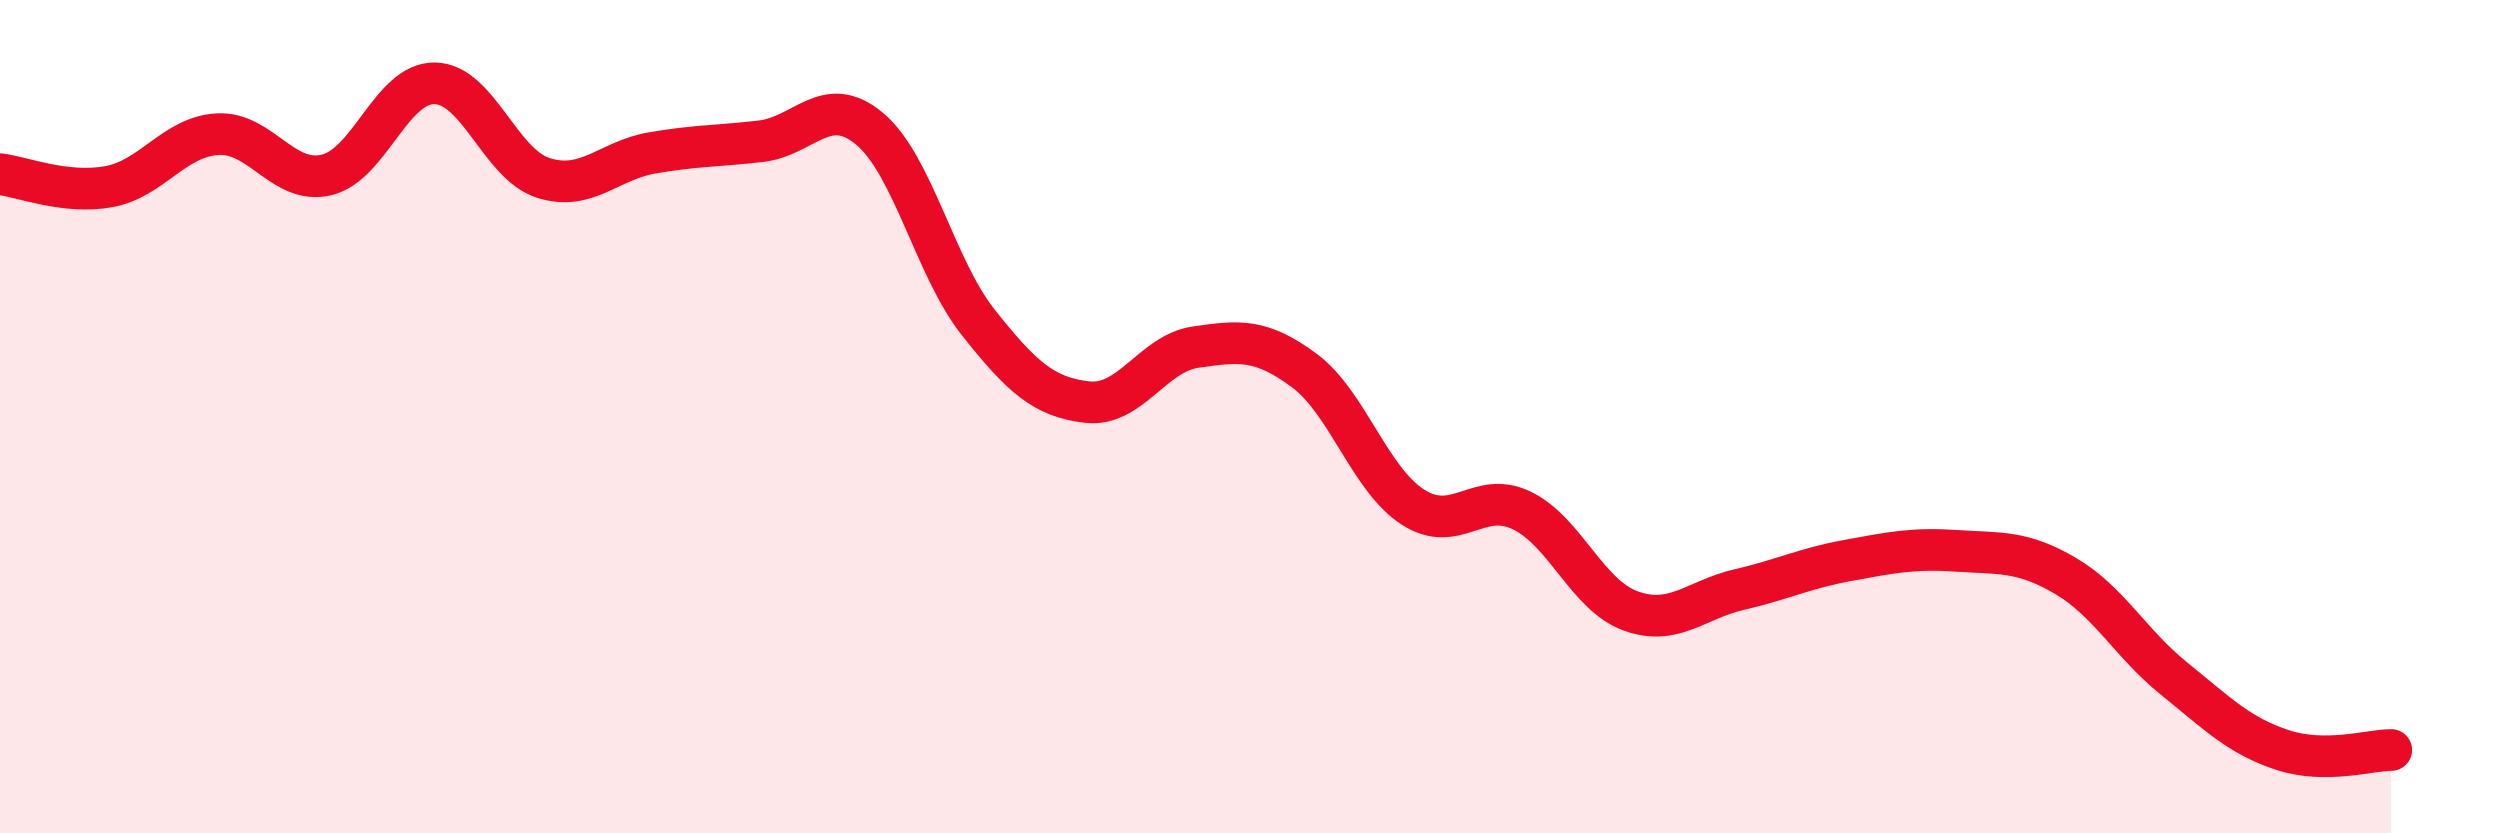 
    <svg width="60" height="20" viewBox="0 0 60 20" xmlns="http://www.w3.org/2000/svg">
      <path
        d="M 0,4.18 C 0.52,4.24 1.57,4.67 2.61,4.48 C 3.65,4.29 4.18,3.28 5.22,3.22 C 6.26,3.16 6.79,4.44 7.83,4.2 C 8.87,3.96 9.39,1.99 10.43,2 C 11.47,2.01 12,3.94 13.04,4.27 C 14.08,4.6 14.61,3.85 15.65,3.67 C 16.69,3.49 17.22,3.51 18.26,3.39 C 19.3,3.27 19.83,2.22 20.87,3.09 C 21.91,3.96 22.44,6.43 23.48,7.74 C 24.52,9.05 25.05,9.53 26.09,9.65 C 27.13,9.77 27.66,8.48 28.7,8.33 C 29.74,8.18 30.26,8.12 31.3,8.89 C 32.34,9.66 32.87,11.5 33.91,12.17 C 34.95,12.84 35.48,11.75 36.52,12.25 C 37.56,12.75 38.09,14.28 39.13,14.66 C 40.17,15.04 40.7,14.39 41.74,14.15 C 42.78,13.91 43.31,13.64 44.35,13.45 C 45.39,13.26 45.92,13.15 46.96,13.22 C 48,13.29 48.53,13.21 49.57,13.82 C 50.61,14.43 51.13,15.44 52.17,16.28 C 53.21,17.12 53.74,17.66 54.78,18 C 55.82,18.34 56.87,18 57.39,18L57.39 20L0 20Z"
        fill="#EB0A25"
        opacity="0.1"
        stroke-linecap="round"
        stroke-linejoin="round"
      />
      <path
        d="M 0,4.18 C 0.52,4.24 1.57,4.67 2.61,4.48 C 3.65,4.29 4.18,3.28 5.22,3.22 C 6.26,3.16 6.79,4.44 7.83,4.2 C 8.87,3.96 9.39,1.99 10.43,2 C 11.47,2.01 12,3.94 13.04,4.27 C 14.08,4.6 14.61,3.85 15.65,3.67 C 16.69,3.49 17.22,3.51 18.26,3.39 C 19.3,3.27 19.83,2.22 20.87,3.09 C 21.91,3.96 22.44,6.43 23.48,7.74 C 24.52,9.05 25.05,9.53 26.09,9.65 C 27.13,9.77 27.66,8.48 28.7,8.33 C 29.74,8.18 30.26,8.12 31.3,8.89 C 32.34,9.66 32.87,11.5 33.91,12.17 C 34.95,12.84 35.48,11.75 36.52,12.25 C 37.56,12.75 38.09,14.28 39.13,14.66 C 40.17,15.04 40.7,14.39 41.74,14.15 C 42.78,13.91 43.31,13.64 44.35,13.45 C 45.39,13.26 45.92,13.15 46.96,13.22 C 48,13.29 48.53,13.21 49.57,13.82 C 50.61,14.43 51.13,15.44 52.17,16.28 C 53.21,17.12 53.74,17.66 54.78,18 C 55.82,18.34 56.87,18 57.39,18"
        stroke="#EB0A25"
        stroke-width="1"
        fill="none"
        stroke-linecap="round"
        stroke-linejoin="round"
      />
    </svg>
  